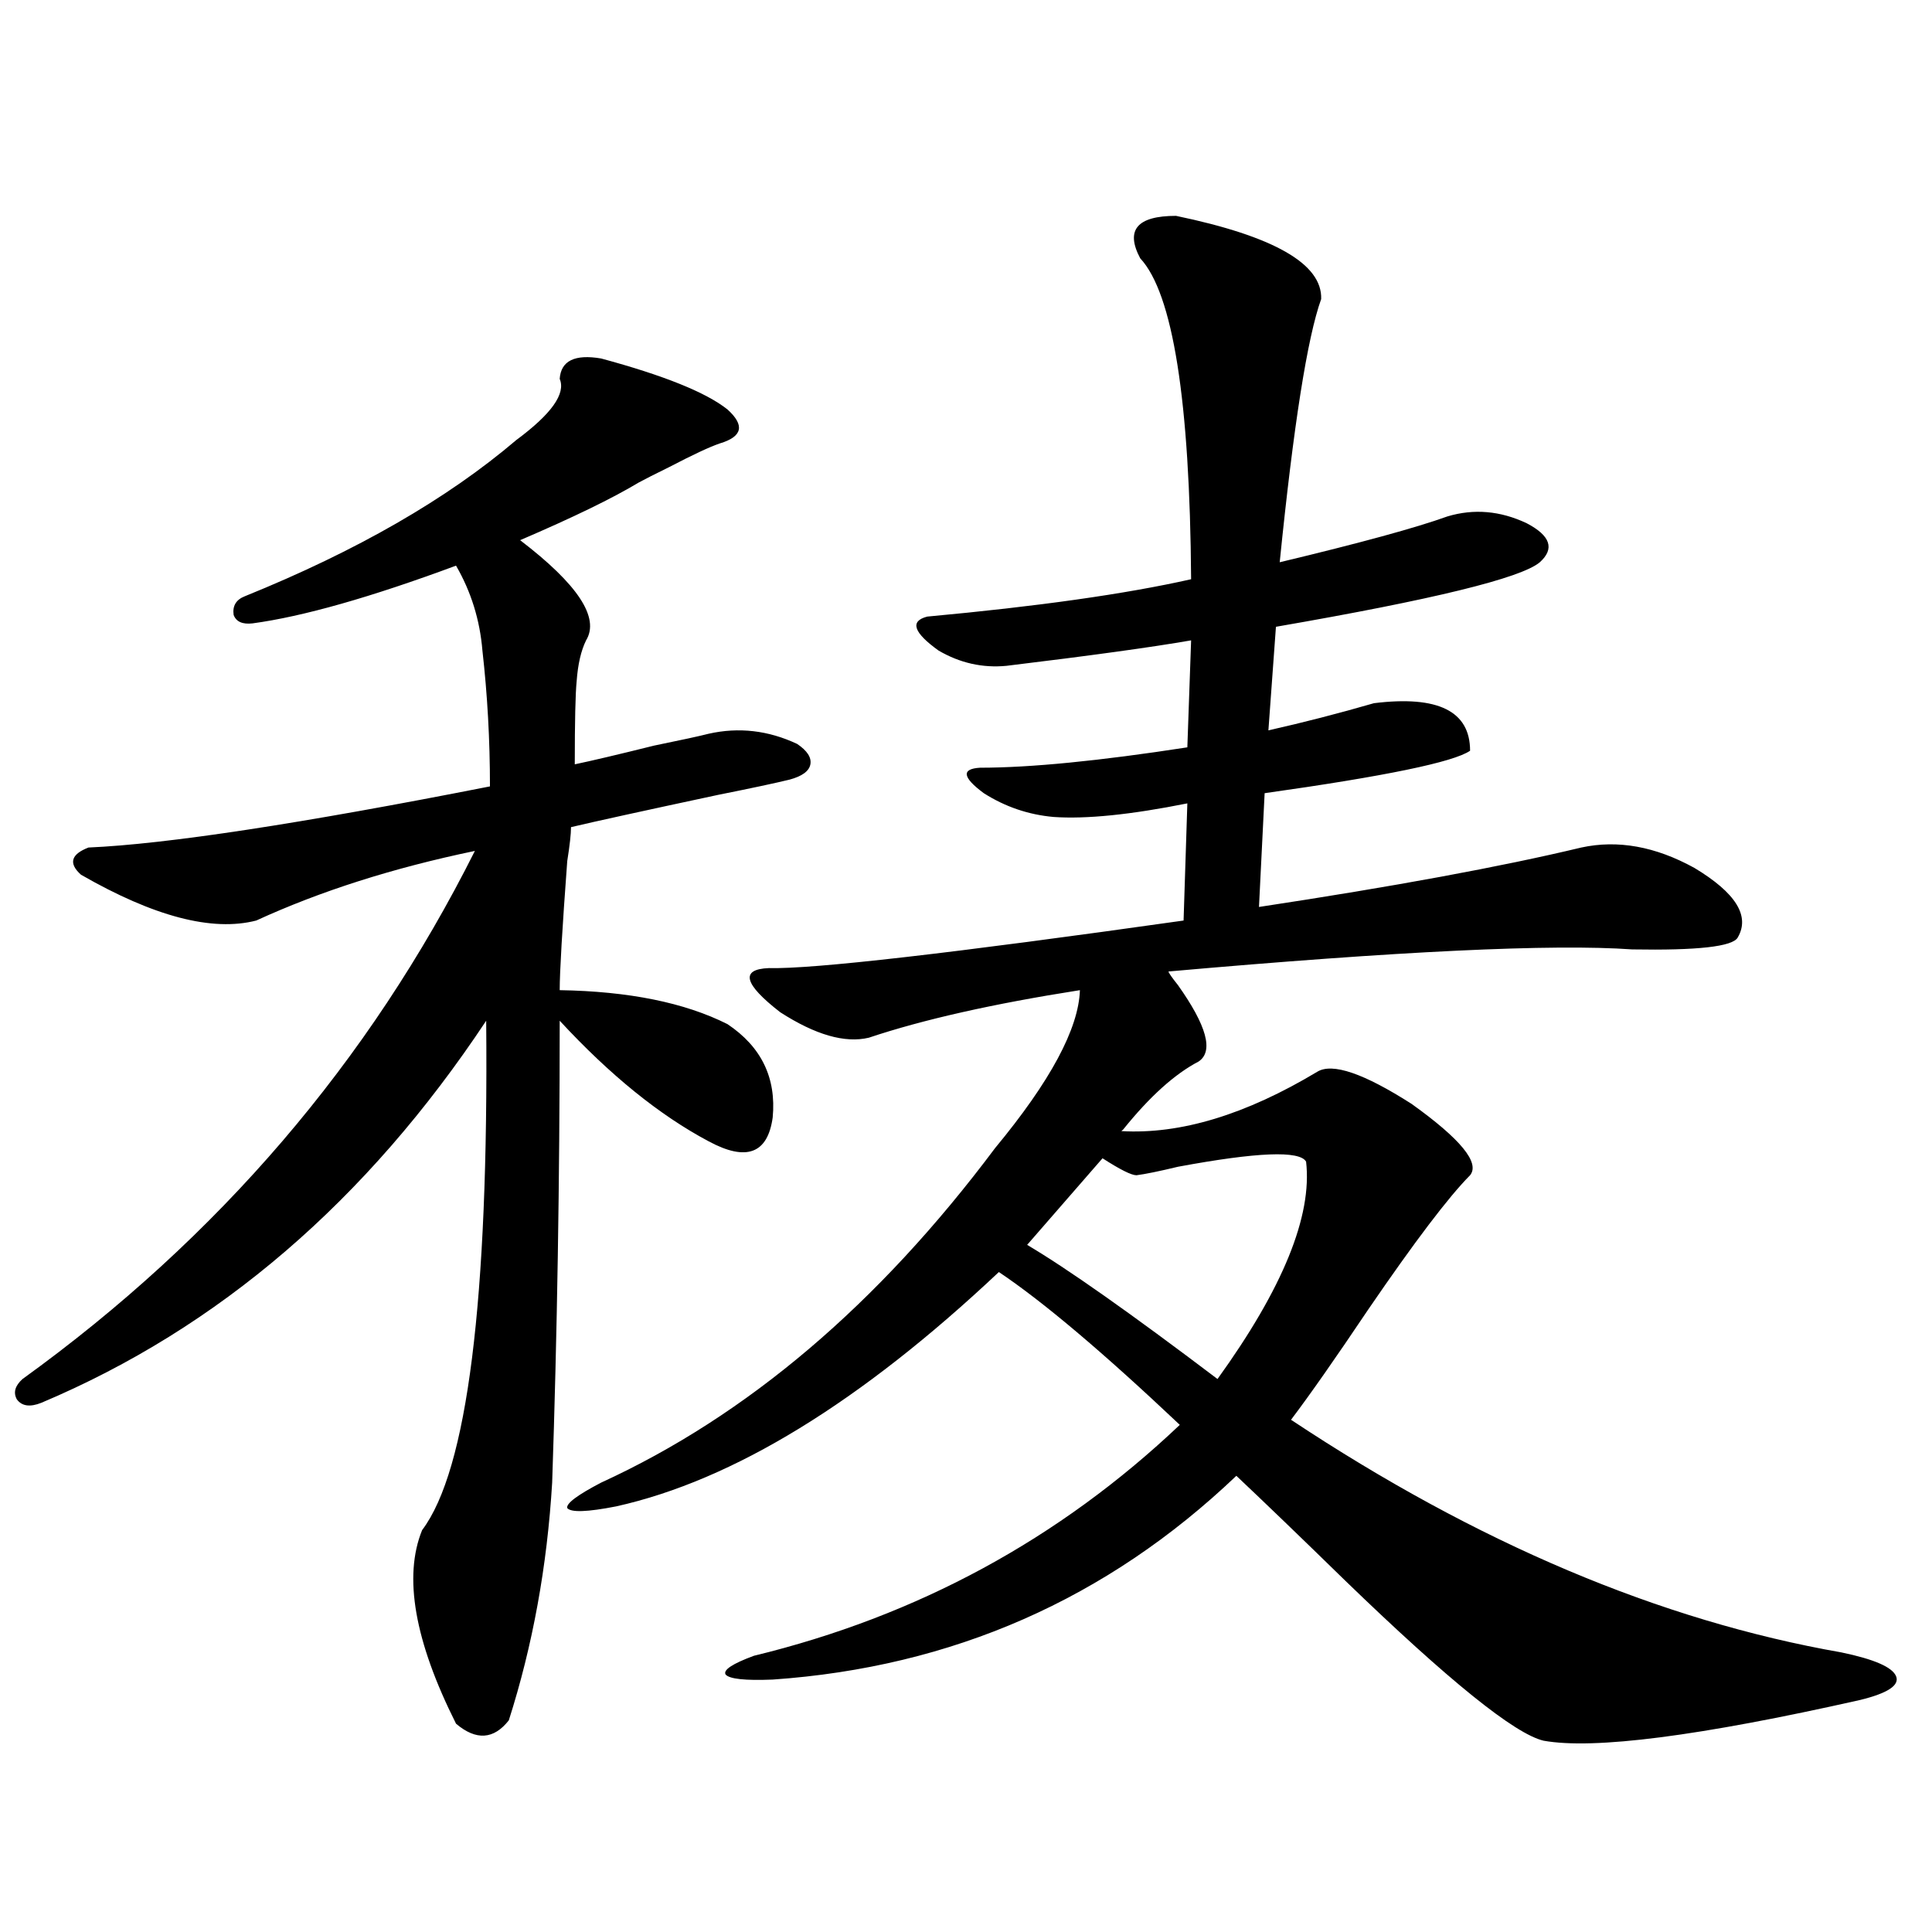 <?xml version="1.0" encoding="utf-8"?>
<!-- Generator: Adobe Illustrator 16.0.0, SVG Export Plug-In . SVG Version: 6.00 Build 0)  -->
<!DOCTYPE svg PUBLIC "-//W3C//DTD SVG 1.1//EN" "http://www.w3.org/Graphics/SVG/1.1/DTD/svg11.dtd">
<svg version="1.1" id="图层_1" xmlns="http://www.w3.org/2000/svg" xmlns:xlink="http://www.w3.org/1999/xlink" x="0px" y="0px"
	 width="1000px" height="1000px" viewBox="0 0 1000 1000" enable-background="new 0 0 1000 1000" xml:space="preserve">
<path d="M311.163,185.555c32.515,8.789,54.298,17.578,65.364,26.367c4.543,4.106,6.494,7.622,5.854,10.547
	c-0.655,2.938-3.902,5.273-9.756,7.031c-5.213,1.758-13.993,5.864-26.341,12.305c-7.164,3.516-12.362,6.152-15.609,7.91
	c-13.658,8.212-34.146,18.169-61.462,29.883c29.908,22.852,41.295,40.142,34.146,51.855c-2.606,5.273-4.237,12.305-4.878,21.094
	c-0.655,6.454-0.976,20.806-0.976,43.066c8.445-1.758,22.104-4.972,40.975-9.668c14.299-2.925,23.734-4.972,28.292-6.152
	c15.609-3.516,30.884-1.758,45.853,5.273c5.198,3.516,7.47,7.031,6.829,10.547c-0.655,3.516-4.237,6.152-10.731,7.91
	c-7.164,1.758-19.512,4.395-37.072,7.91c-38.383,8.212-63.748,13.774-76.096,16.699c0,3.516-0.655,9.38-1.951,17.578
	c-2.606,35.156-3.902,57.431-3.902,66.797c35.762,0.591,64.709,6.454,86.827,17.578c17.561,11.728,25.365,27.837,23.414,48.34
	c-2.606,18.759-13.658,22.852-33.17,12.305c-25.365-13.472-51.065-34.277-77.071-62.402c0,82.617-1.311,162.31-3.902,239.063
	c-2.606,43.368-10.091,84.375-22.438,123.047c-7.805,9.956-16.92,10.547-27.316,1.758C214.58,849.417,208.727,816.032,218.482,792
	c23.414-31.05,34.466-118.94,33.17-263.672C189.855,621.492,113.119,687.41,21.414,726.082c-5.854,2.349-10.091,1.758-12.683-1.758
	c-1.951-3.516-0.976-7.031,2.927-10.547c101.461-73.237,179.508-164.355,234.141-273.34c-42.285,8.789-79.998,20.806-113.168,36.035
	c-22.773,5.864-53.017-2.046-90.729-23.73c-6.509-5.851-5.213-10.547,3.902-14.063c40.319-1.758,109.586-12.305,207.8-31.641
	c0-24.019-1.311-47.461-3.902-70.313c-1.311-15.82-5.854-30.46-13.658-43.945c-44.236,16.411-79.357,26.367-105.363,29.883
	c-5.213,0.591-8.46-0.879-9.756-4.395c-0.655-4.683,1.296-7.91,5.854-9.668c57.88-23.429,104.708-50.386,140.484-80.859
	c18.201-13.472,25.686-24.019,22.438-31.641C290.341,186.735,297.505,183.22,311.163,185.555z M608.717,111.727
	c50.73,10.547,75.761,24.911,75.12,43.066c-7.164,19.927-14.313,65.341-21.463,136.23c41.615-9.956,70.563-17.866,86.827-23.73
	c13.658-4.093,27.316-2.925,40.975,3.516c12.348,6.454,14.634,13.184,6.829,20.215c-9.756,8.212-55.288,19.336-136.582,33.398
	l-3.902,53.613c18.201-4.093,36.417-8.789,54.633-14.063c33.17-4.093,49.755,4.106,49.755,24.609
	c-8.46,5.864-43.901,13.184-106.339,21.973l-2.927,58.887c69.587-10.547,125.195-20.792,166.825-30.762
	c18.856-4.093,38.368-0.577,58.535,10.547c21.463,12.896,28.933,24.911,22.438,36.035c-2.606,4.696-20.822,6.743-54.633,6.152
	c-40.975-2.925-120.973,0.879-239.994,11.426c0,0.591,1.616,2.938,4.878,7.031c14.954,21.094,18.536,34.277,10.731,39.551
	c-12.362,6.454-25.365,18.169-39.023,35.156l-0.976,0.879c30.563,1.758,64.389-8.487,101.461-30.762
	c7.805-4.683,24.055,0.879,48.779,16.699c25.365,18.169,35.441,30.474,30.243,36.914c-11.066,11.138-28.627,34.277-52.682,69.434
	c-16.92,25.2-30.243,44.247-39.999,57.129c96.248,63.872,191.215,103.999,284.871,120.41c16.905,3.516,26.341,7.608,28.292,12.305
	c1.951,4.683-4.237,8.789-18.536,12.305c-83.26,18.745-137.893,25.776-163.898,21.094c-14.969-3.516-49.114-31.063-102.437-82.617
	c-23.414-22.852-42.285-41.007-56.584-54.492c-66.995,63.858-146.993,99.015-239.994,105.469
	c-14.313,0.577-22.438-0.302-24.39-2.637c-1.311-2.349,3.567-5.575,14.634-9.668c84.541-20.517,158.045-60.343,220.482-119.531
	c-39.679-37.491-70.897-63.858-93.656-79.102c-71.553,67.388-137.558,107.817-198.044,121.289
	c-14.969,2.938-23.414,3.228-25.365,0.879c-0.655-2.335,5.198-6.729,17.561-13.184c75.44-34.565,143.411-92.285,203.897-173.145
	c28.612-34.565,43.246-61.812,43.901-81.738c-44.877,7.031-81.309,15.243-109.266,24.609c-12.362,2.938-27.651-1.456-45.853-13.184
	c-18.871-14.64-20.822-22.261-5.854-22.852c22.759,0.591,94.297-7.608,214.629-24.609l1.951-60.645
	c-29.268,5.864-52.361,8.212-69.267,7.031c-13.018-1.167-25.045-5.273-36.097-12.305c-11.066-8.198-11.707-12.593-1.951-13.184
	c26.006,0,61.782-3.516,107.314-10.547l1.951-55.371c-20.167,3.516-52.041,7.91-95.607,13.184
	c-12.362,1.181-24.069-1.456-35.121-7.91c-13.018-9.366-14.969-15.229-5.854-17.578c57.225-5.273,102.757-11.714,136.582-19.336
	c-0.655-92.573-9.436-147.944-26.341-166.113C582.376,119.06,588.55,111.727,608.717,111.727z M588.229,608.309
	c-2.606,0-8.46-2.925-17.561-8.789l-39.023,44.824c20.808,12.305,53.657,35.458,98.534,69.434
	c33.811-46.87,49.1-84.375,45.853-112.5c-3.262-5.851-25.365-4.972-66.34,2.637C599.937,606.263,592.772,607.731,588.229,608.309z"
	/>
</svg>
